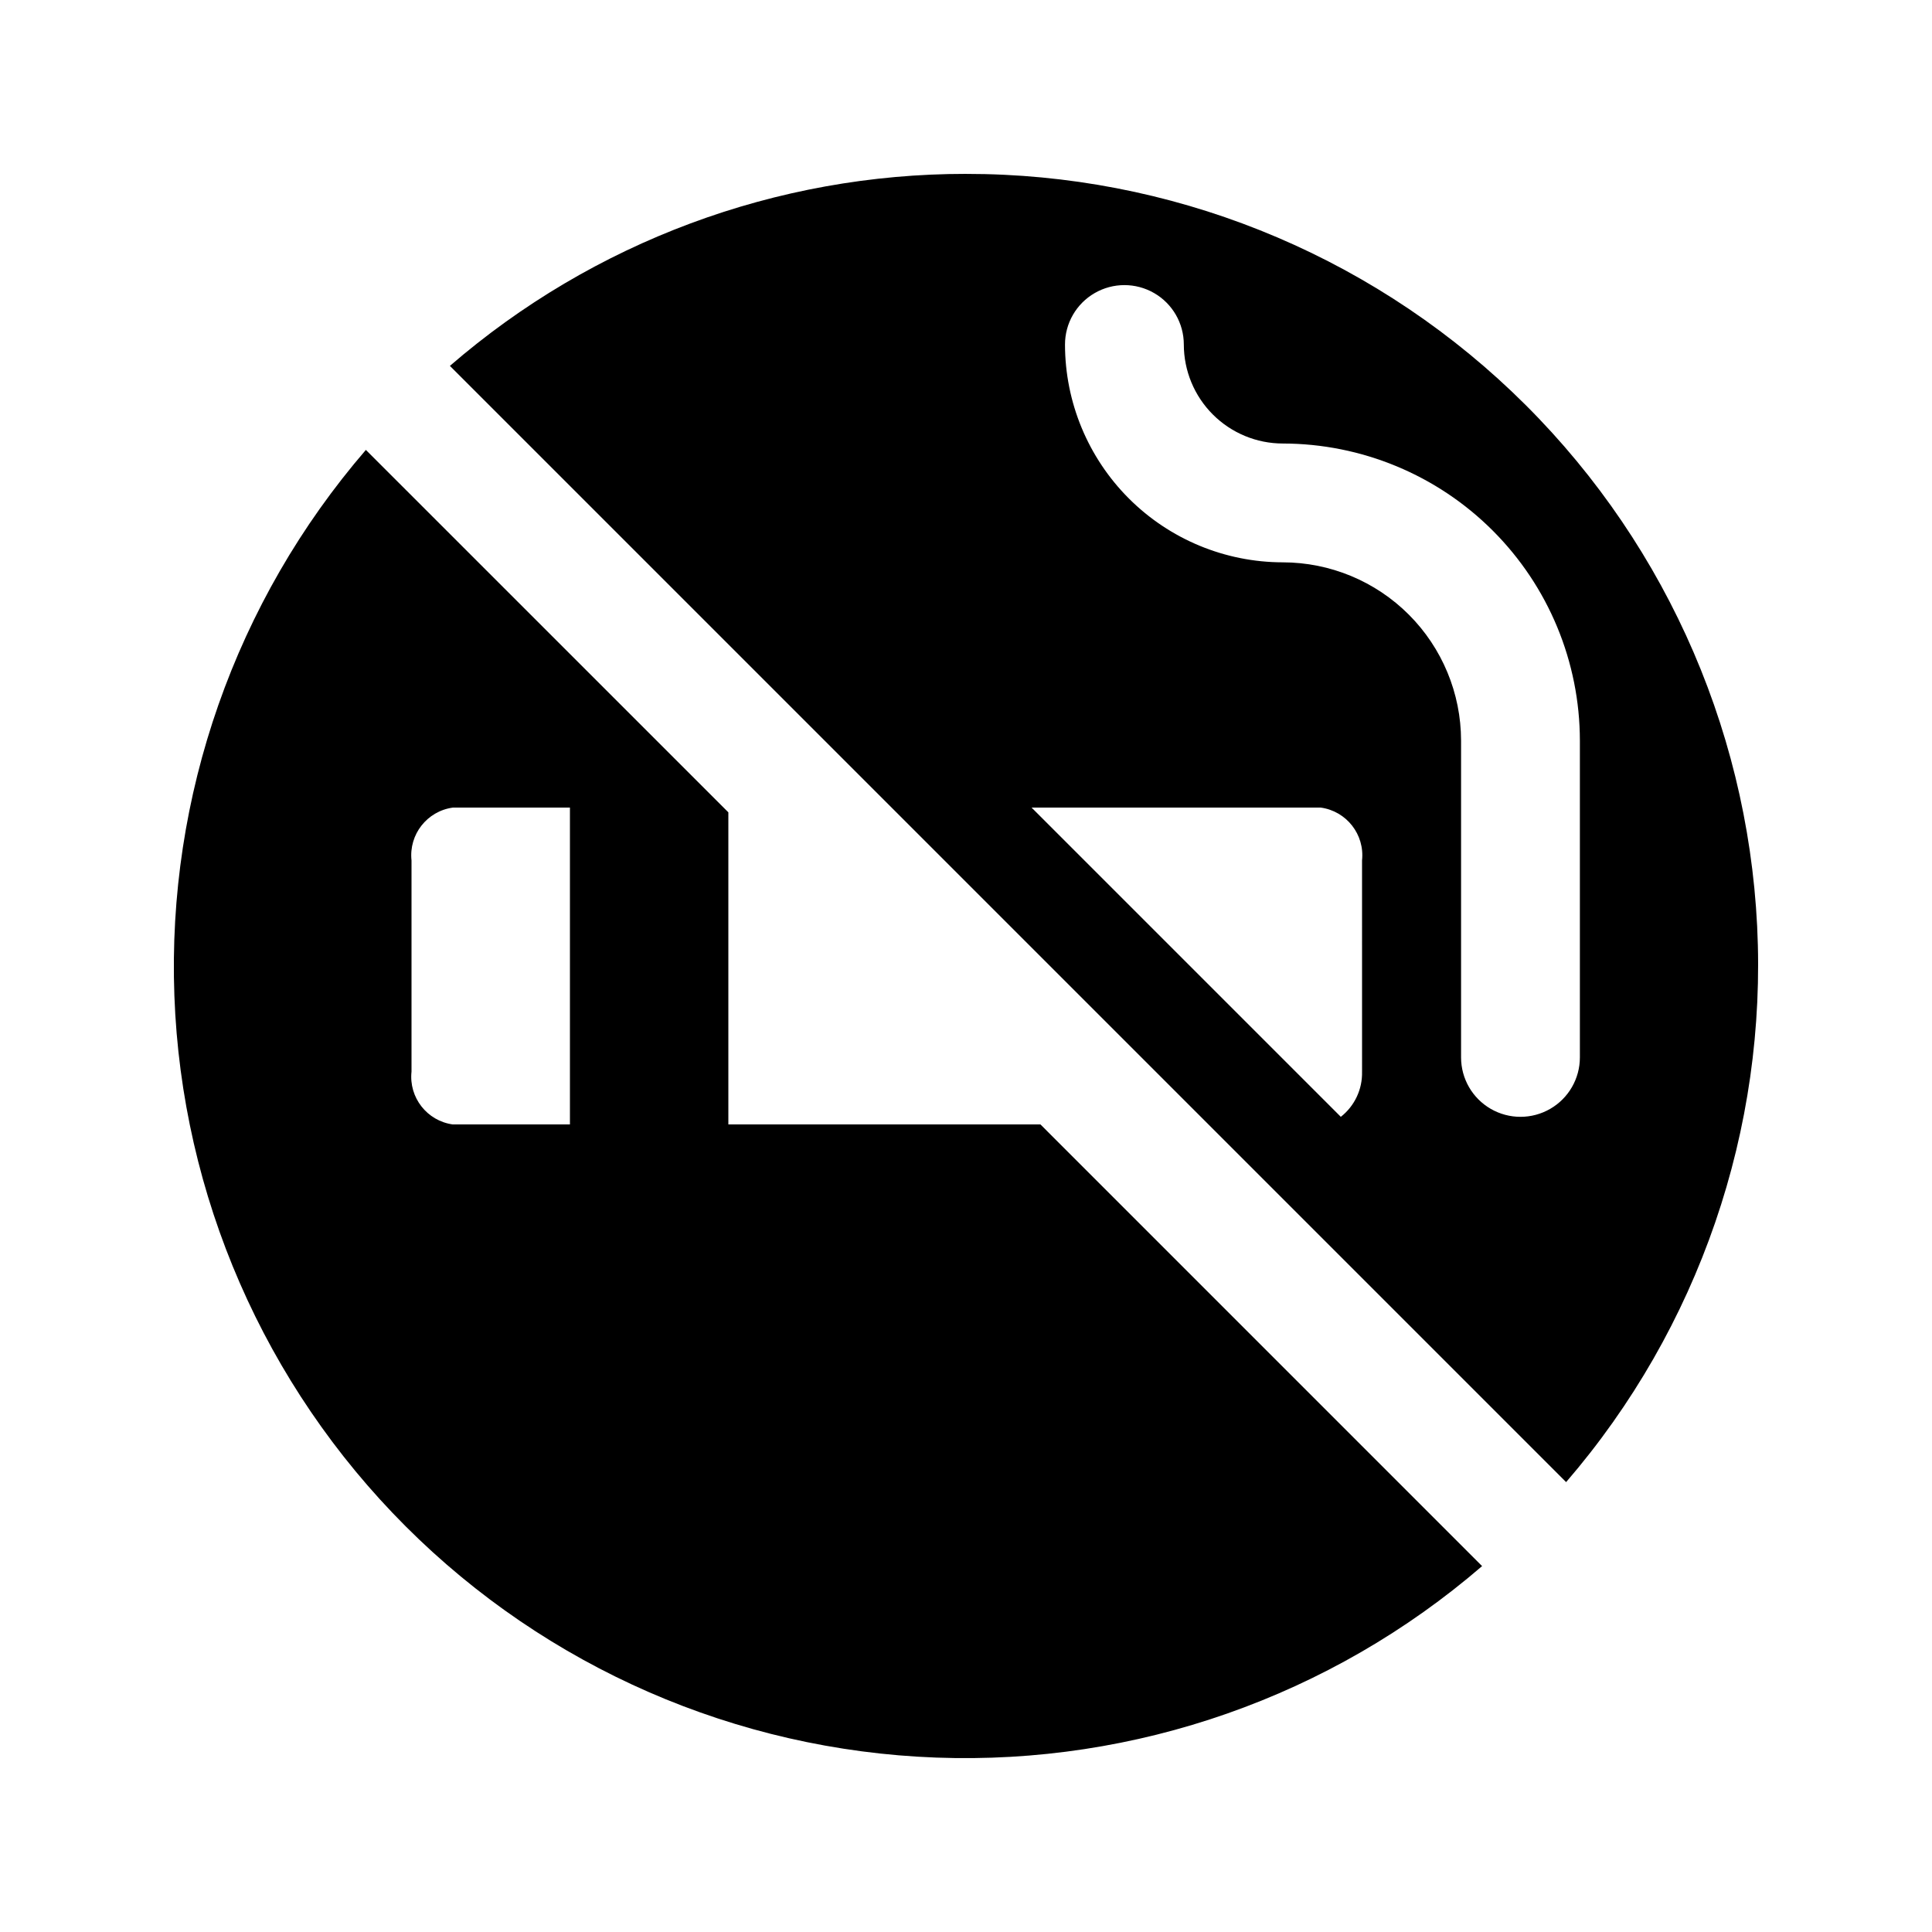 <?xml version="1.0" encoding="UTF-8"?>
<!-- Uploaded to: ICON Repo, www.iconrepo.com, Generator: ICON Repo Mixer Tools -->
<svg fill="#000000" width="800px" height="800px" version="1.1" viewBox="144 144 512 512" xmlns="http://www.w3.org/2000/svg">
 <path d="m240.96 263.23c-34.574 40.098-52.703 91.789-50.746 144.7 1.953 52.91 23.848 103.12 61.285 140.56 37.441 37.441 87.656 59.336 140.57 61.289 52.91 1.957 104.61-16.172 144.7-50.746l-117.04-117.05h-82.707v-82.707zm54.078 178.76h-31.035c-6.832-0.938-11.684-7.137-10.949-13.996v-55.98c-0.734-6.859 4.117-13.059 10.949-13.992h31.035zm104.96-251.91c-50.227-0.031-98.781 18.035-136.77 50.883l295.81 295.81c35.168-40.793 53.293-93.551 50.625-147.34-2.668-53.793-25.926-104.5-64.957-141.61-39.031-37.109-90.844-57.785-144.7-57.738zm104.96 237.91h-0.004c0.129 4.66-1.957 9.105-5.625 11.98l-81.953-81.953h76.621c6.836 0.93 11.691 7.133 10.957 13.992zm57.727-3.762c0 5.625-3 10.82-7.871 13.633s-10.875 2.812-15.746 0c-4.871-2.812-7.871-8.008-7.871-13.633v-83.969c-0.016-12.523-4.996-24.527-13.852-33.383-8.855-8.852-20.859-13.836-33.383-13.852-15.305-0.016-29.977-6.102-40.801-16.922-10.824-10.824-16.91-25.5-16.926-40.805 0-5.625 3-10.824 7.871-13.633 4.871-2.812 10.875-2.812 15.746 0 4.871 2.809 7.871 8.008 7.871 13.633 0.008 6.957 2.773 13.629 7.691 18.547 4.922 4.922 11.59 7.688 18.547 7.691 20.871 0.027 40.883 8.328 55.637 23.086 14.758 14.758 23.062 34.766 23.086 55.637z"/>
</svg>